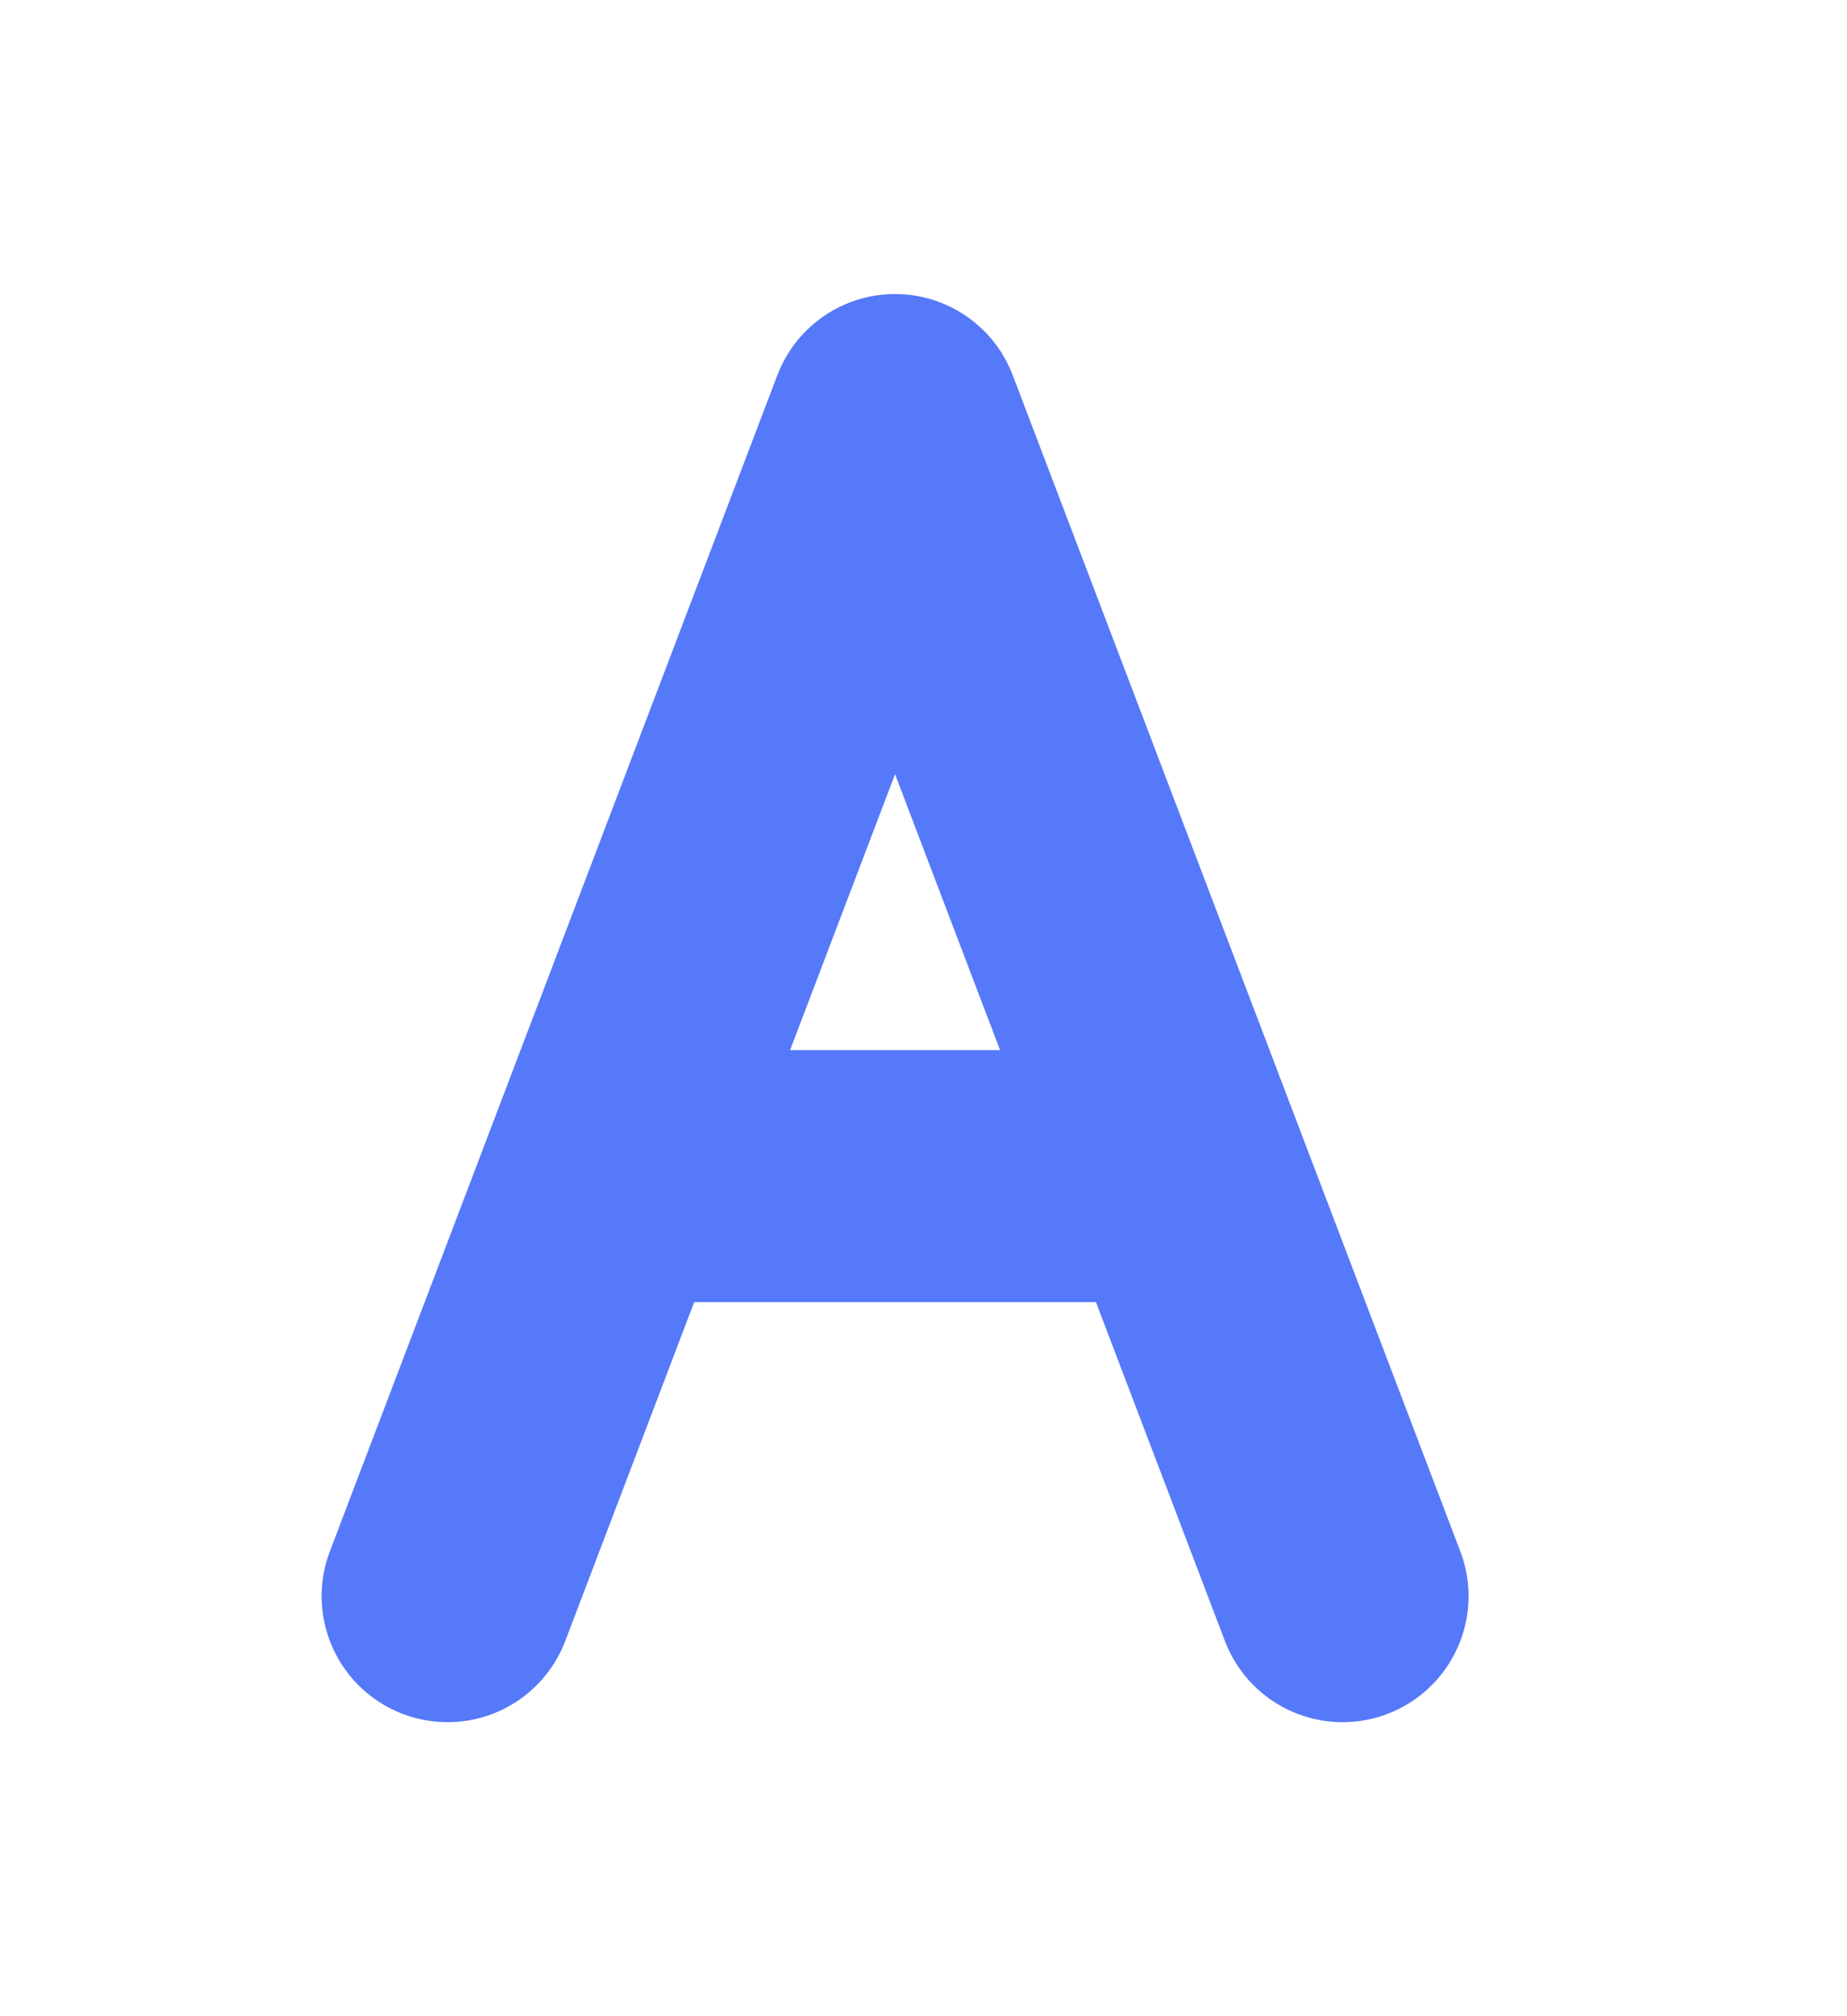 <svg width="22" height="24" viewBox="0 0 22 24" fill="none" xmlns="http://www.w3.org/2000/svg">
<g clip-path="url(#clip0_1316_32319)">
<path d="M5.331 19L10.661 5L15.992 19M7.234 14H14.088" stroke="#5579F9" stroke-width="3" stroke-linecap="round" stroke-linejoin="round"/>
</g>
<defs>
<clipPath id="clip0_1316_32319">
<rect width="21.322" height="24" fill="white"/>
</clipPath>
</defs>
</svg>
